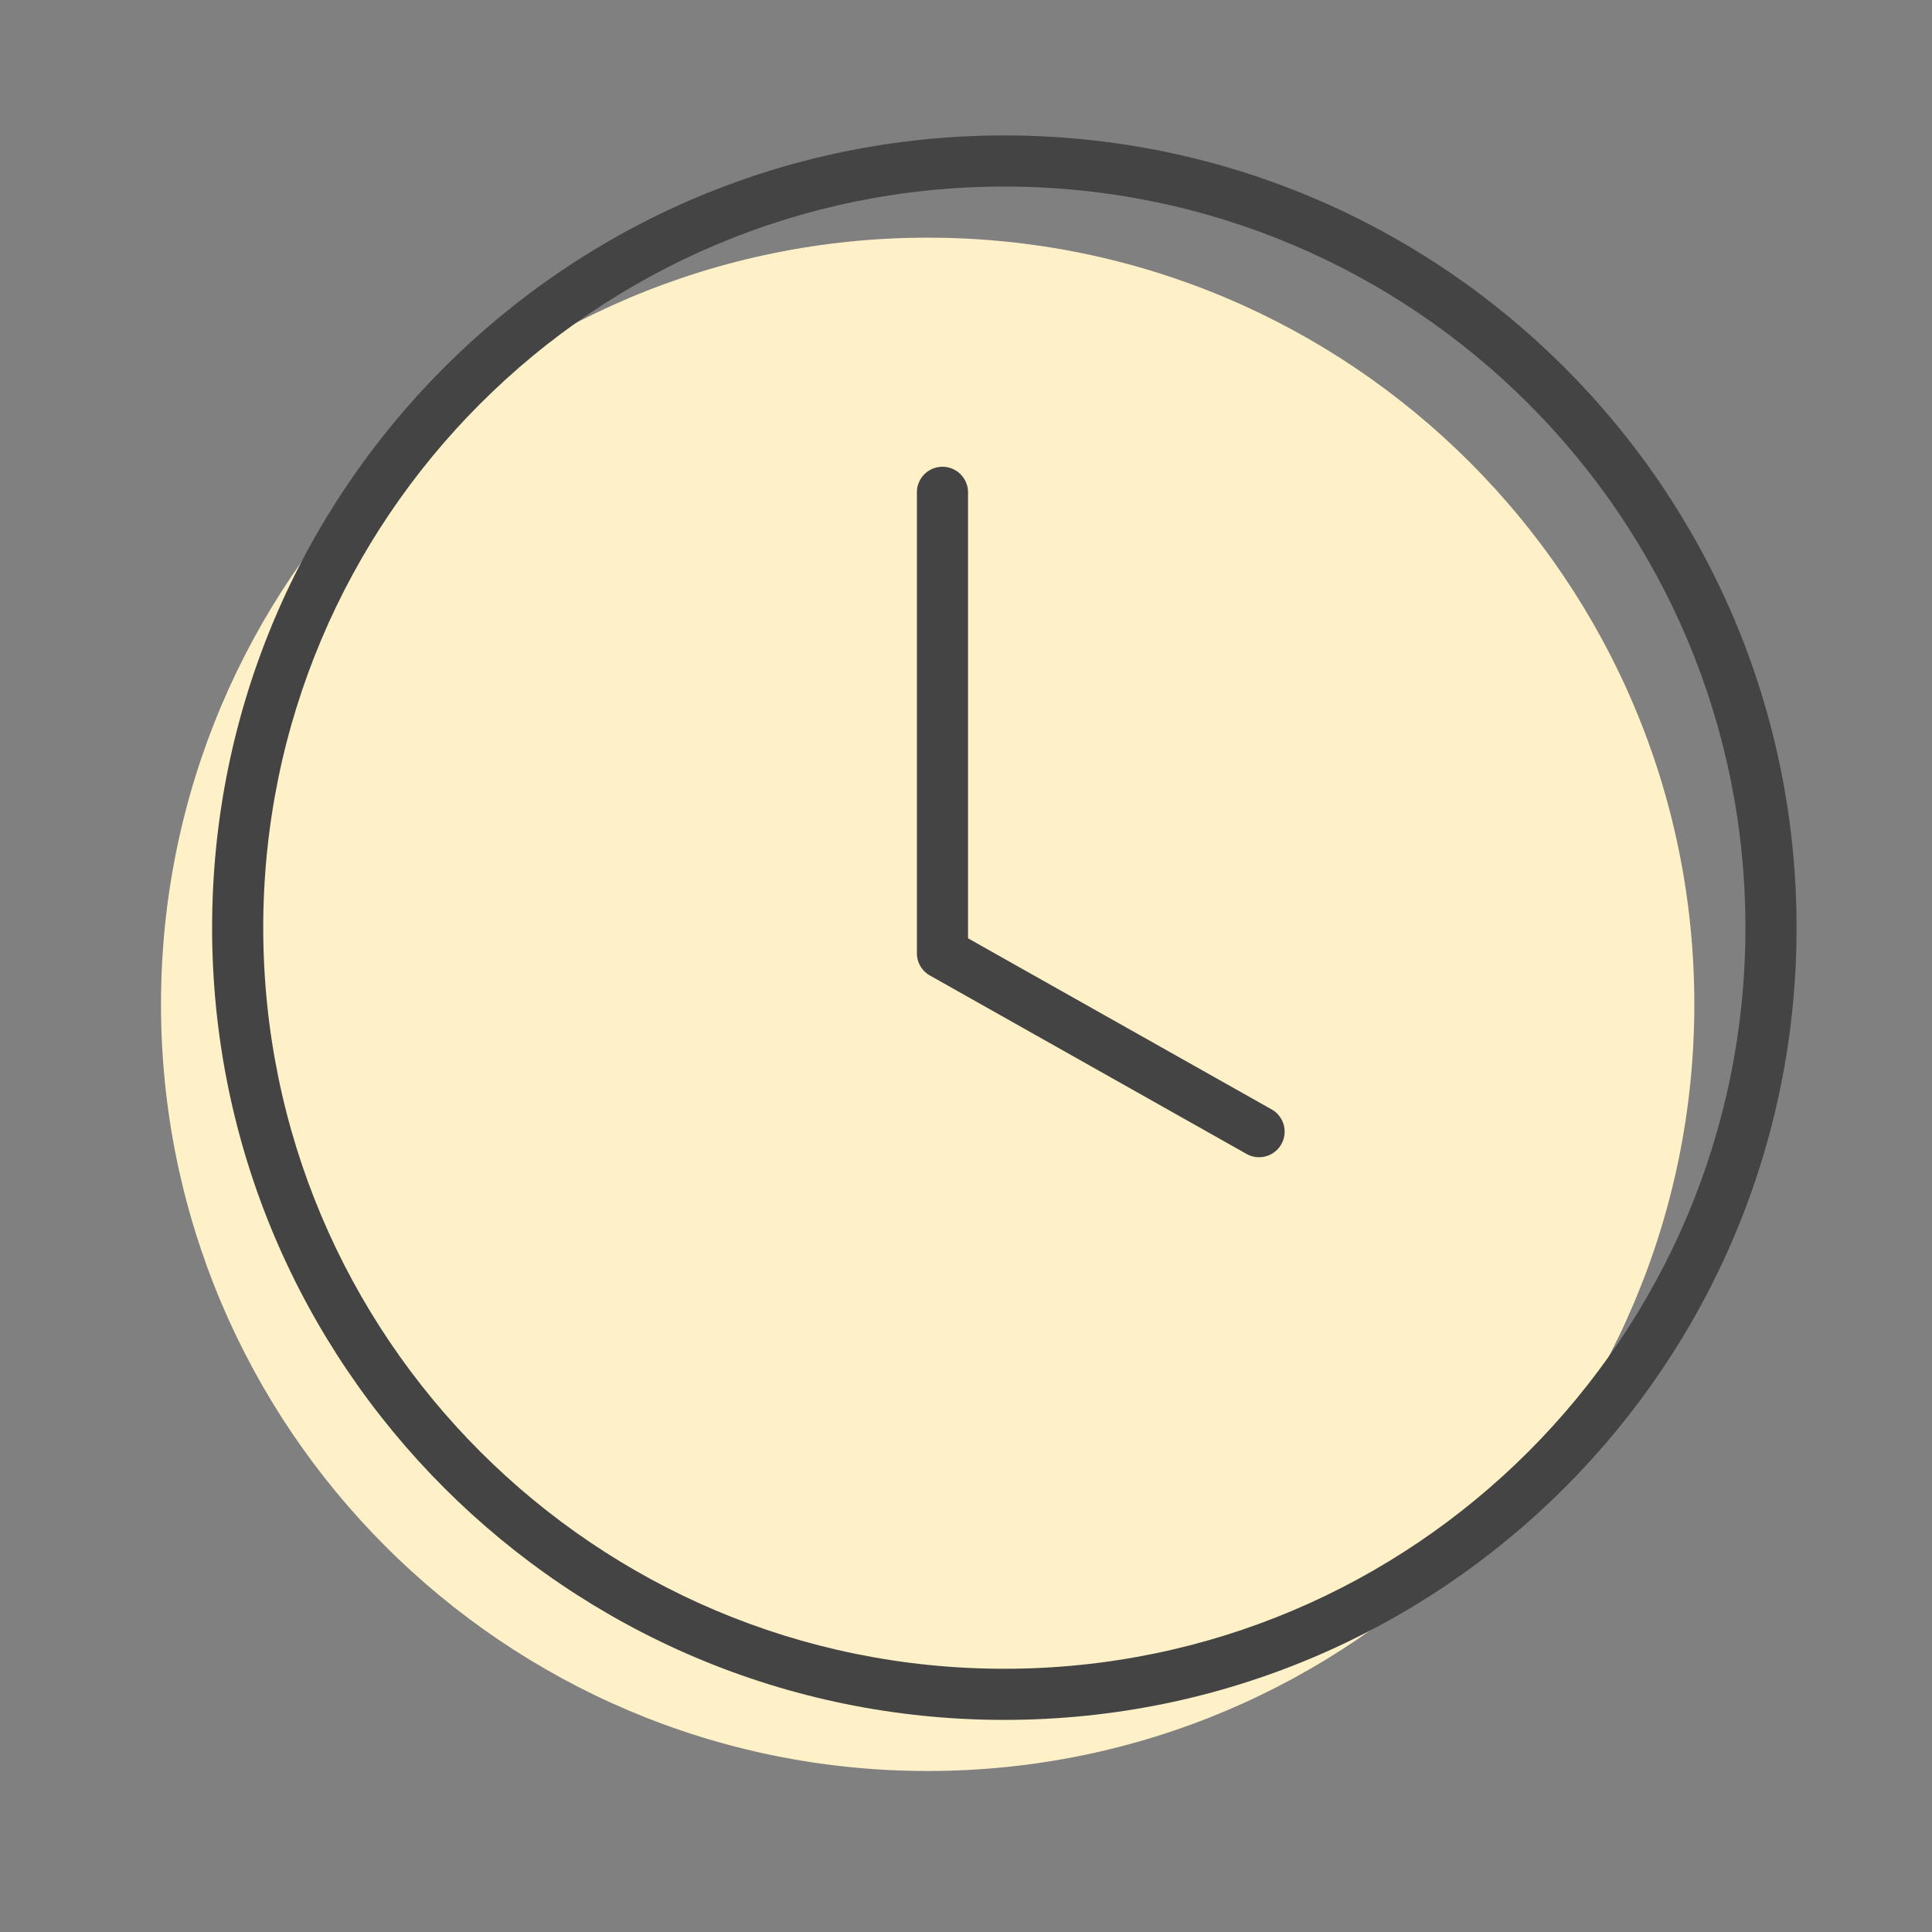 <svg xmlns="http://www.w3.org/2000/svg" width="60" height="60" viewBox="0 0 60 60">
    <rect x="0" y="0" width="60" height="60" fill="#808080" stroke="none"/>
    <g fill="none" fill-rule="evenodd">
        <path fill="#FEF1C8" d="M52.619 31.19c0 13.15-10.66 23.81-23.81 23.81C15.66 55 5 44.34 5 31.19 5 18.041 15.66 7.381 28.81 7.381c13.149 0 23.809 10.66 23.809 23.81"/>
        <path fill="#444" fill-rule="nonzero" d="M54.206 28.81c0-12.711-10.305-23.016-23.016-23.016-12.71 0-23.015 10.305-23.015 23.016 0 12.71 10.305 23.015 23.015 23.015 12.711 0 23.016-10.305 23.016-23.015zm1.588 0c0 13.587-11.016 24.603-24.604 24.603-13.587 0-24.603-11.016-24.603-24.603 0-13.588 11.016-24.604 24.603-24.604 13.588 0 24.604 11.016 24.604 24.604z"/>
        <path fill="#444" fill-rule="nonzero" d="M39.517 34.468a.794.794 0 0 1-.78 1.382l-9.858-5.555a.794.794 0 0 1-.404-.692V15.29a.794.794 0 0 1 1.588 0v13.85l9.454 5.328z"/>
    </g>
</svg>
